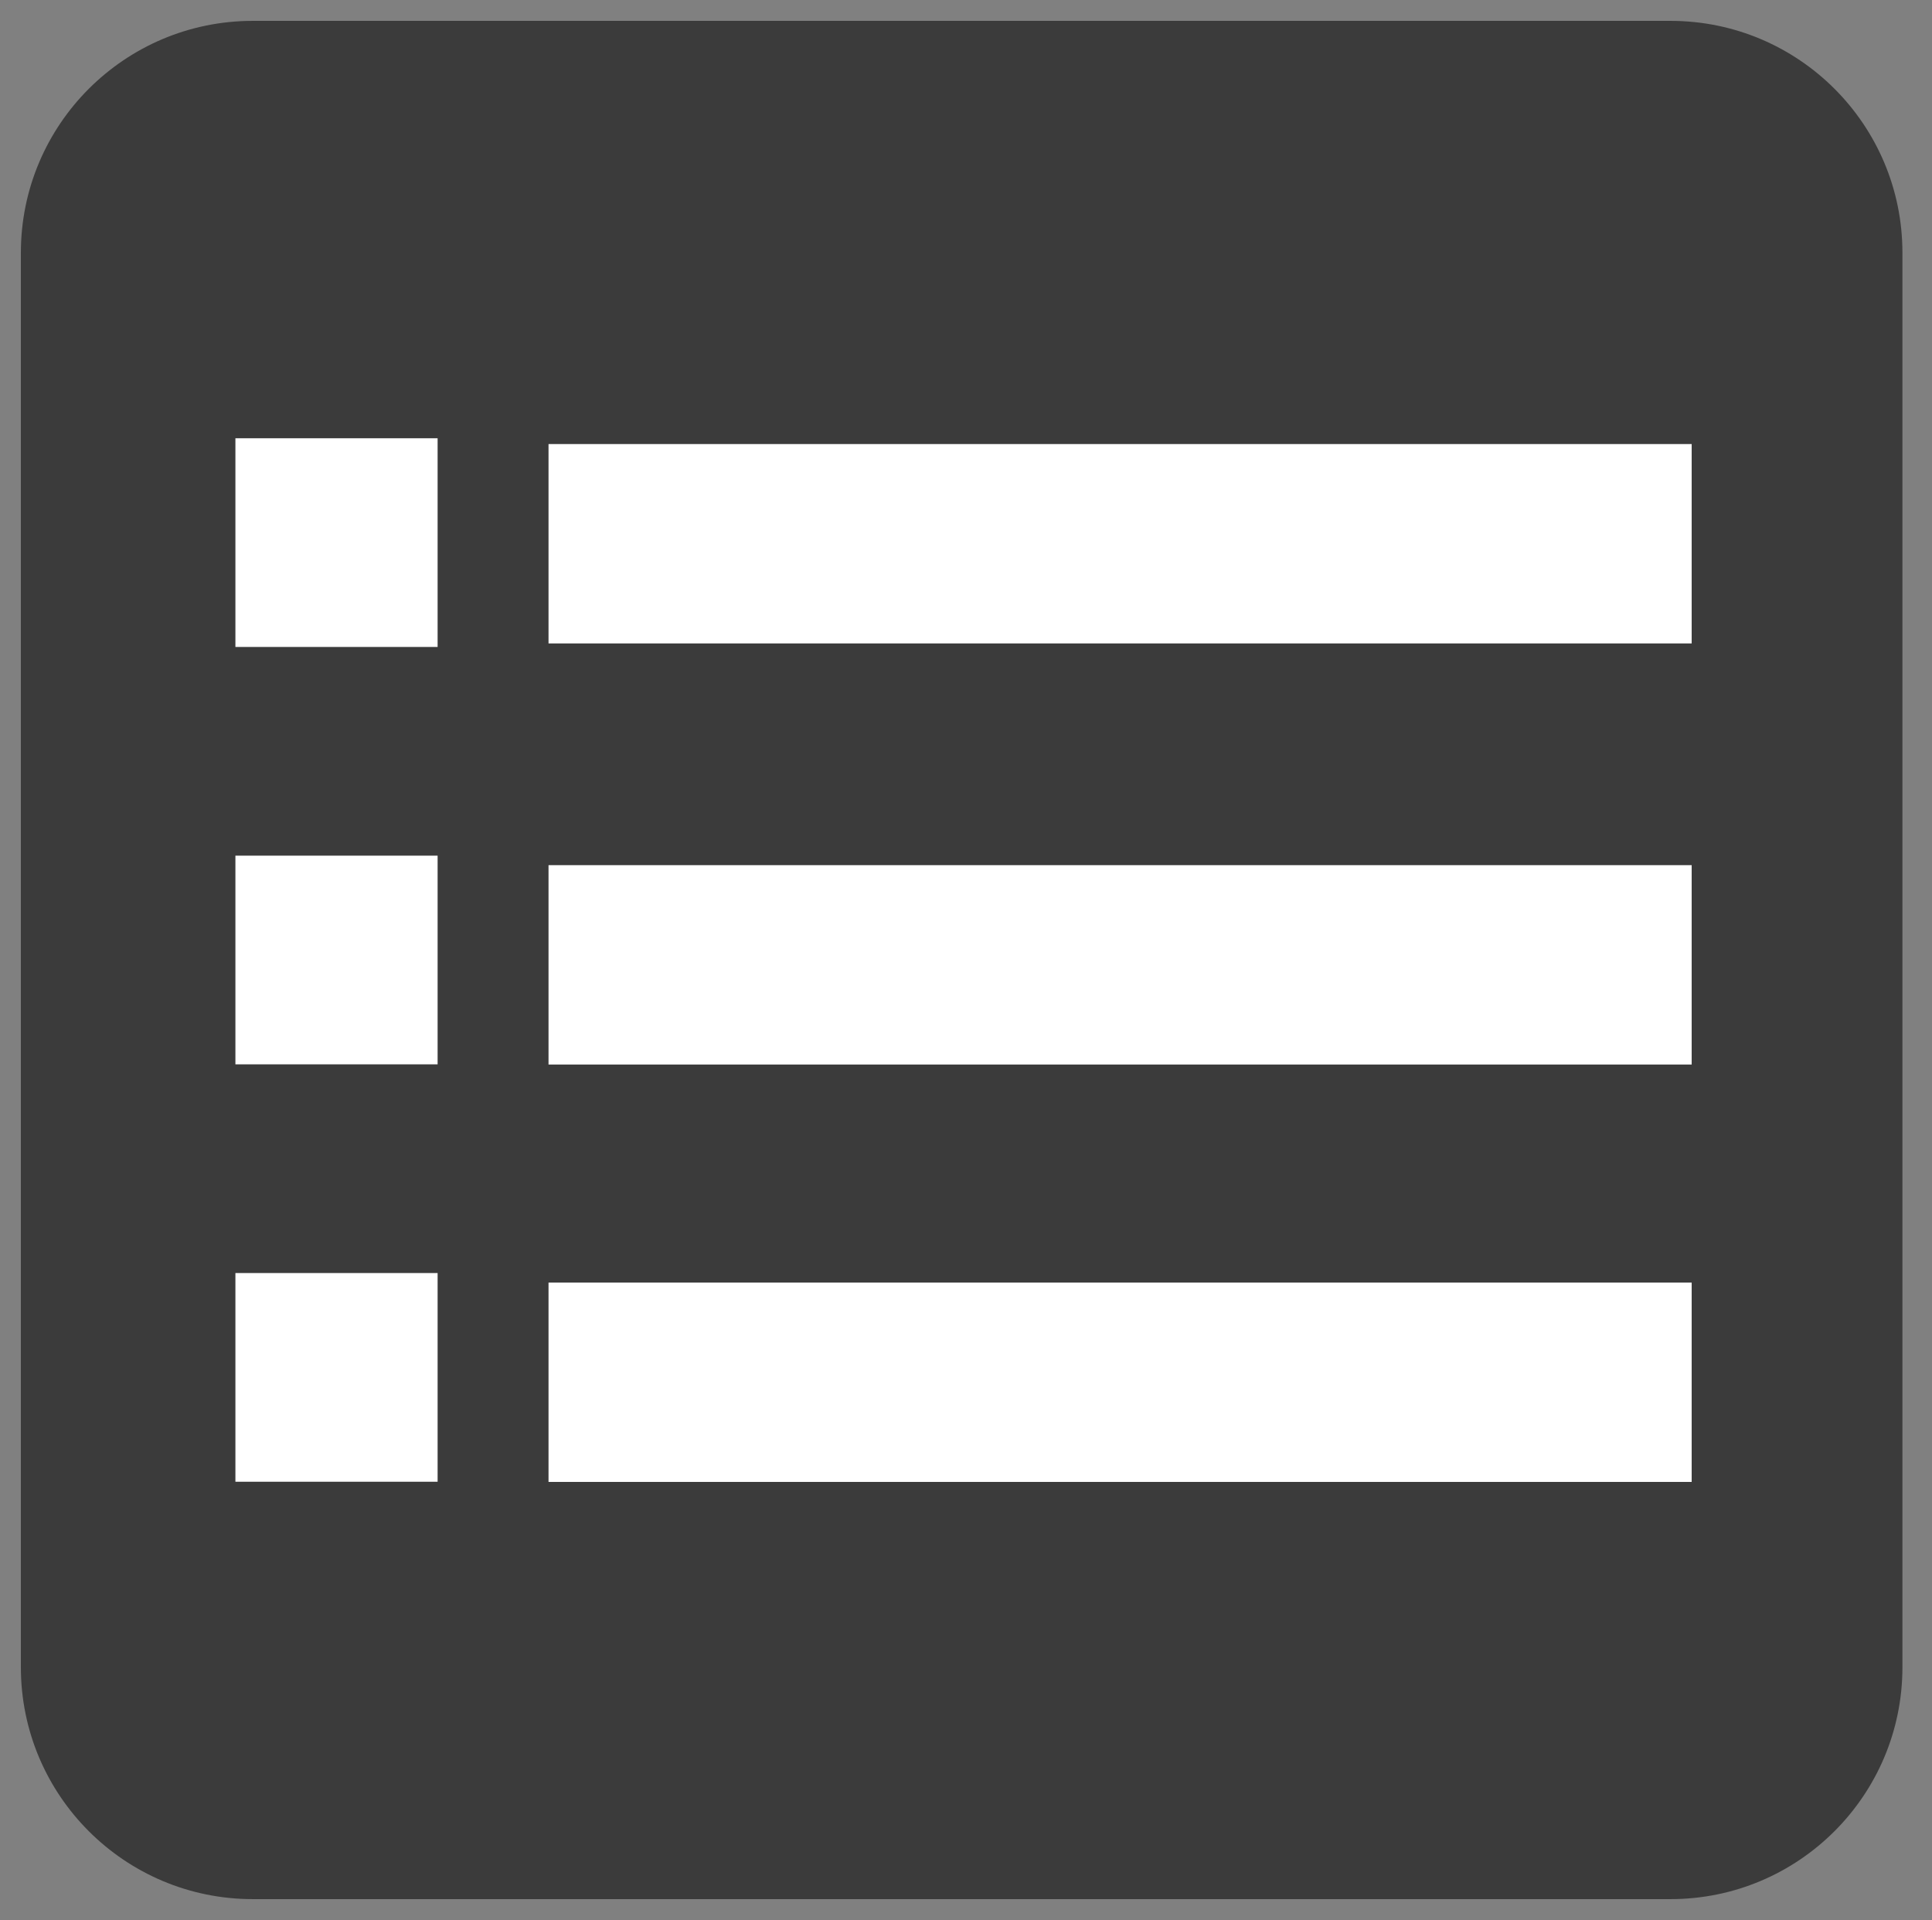 <?xml version="1.0"?>
<!DOCTYPE svg PUBLIC "-//W3C//DTD SVG 1.1//EN" "http://www.w3.org/Graphics/SVG/1.1/DTD/svg11.dtd">
<svg xmlns="http://www.w3.org/2000/svg" xmlns:xl="http://www.w3.org/1999/xlink" version="1.1" viewBox="160.2 3256.2 166.6 165.6" width="166.6pt" height="165.6pt"><rect x="160.2" y="3256.2" width="166.6" height="165.6" fill="#808080" stroke="none"/><defs></defs><g stroke="none" stroke-opacity="1" stroke-dasharray="none" fill="none" fill-opacity="1"><title>Canvas 1</title><g><title>Layer 1</title><path d="M 264.699 3326.62 L 304.076 3347.714 L 264.699 3368.808 Z" fill="white"/><path d="M 182 3258 L 304.25 3258 C 315.296 3258 324.25 3266.954 324.25 3278 L 324.25 3400 C 324.25 3411.046 315.296 3420 304.25 3420 L 182 3420 C 170.954 3420 162 3411.046 162 3400 C 162 3400 162 3400 162 3400 L 162 3278 C 162 3266.954 170.954 3258 182 3258 Z" fill="#3b3b3b"/><rect x="207.5" y="3366.82" width="98.576" height="17.196" fill="white"/><rect x="207.5" y="3330.82" width="98.576" height="17.196" fill="white"/><rect x="207.5" y="3294.5" width="98.576" height="17.196" fill="white"/><rect x="180.5" y="3294" width="17.436" height="18" fill="white"/><rect x="180.5" y="3330" width="17.436" height="18" fill="white"/><rect x="180.5" y="3366" width="17.436" height="18" fill="white"/></g></g></svg>

